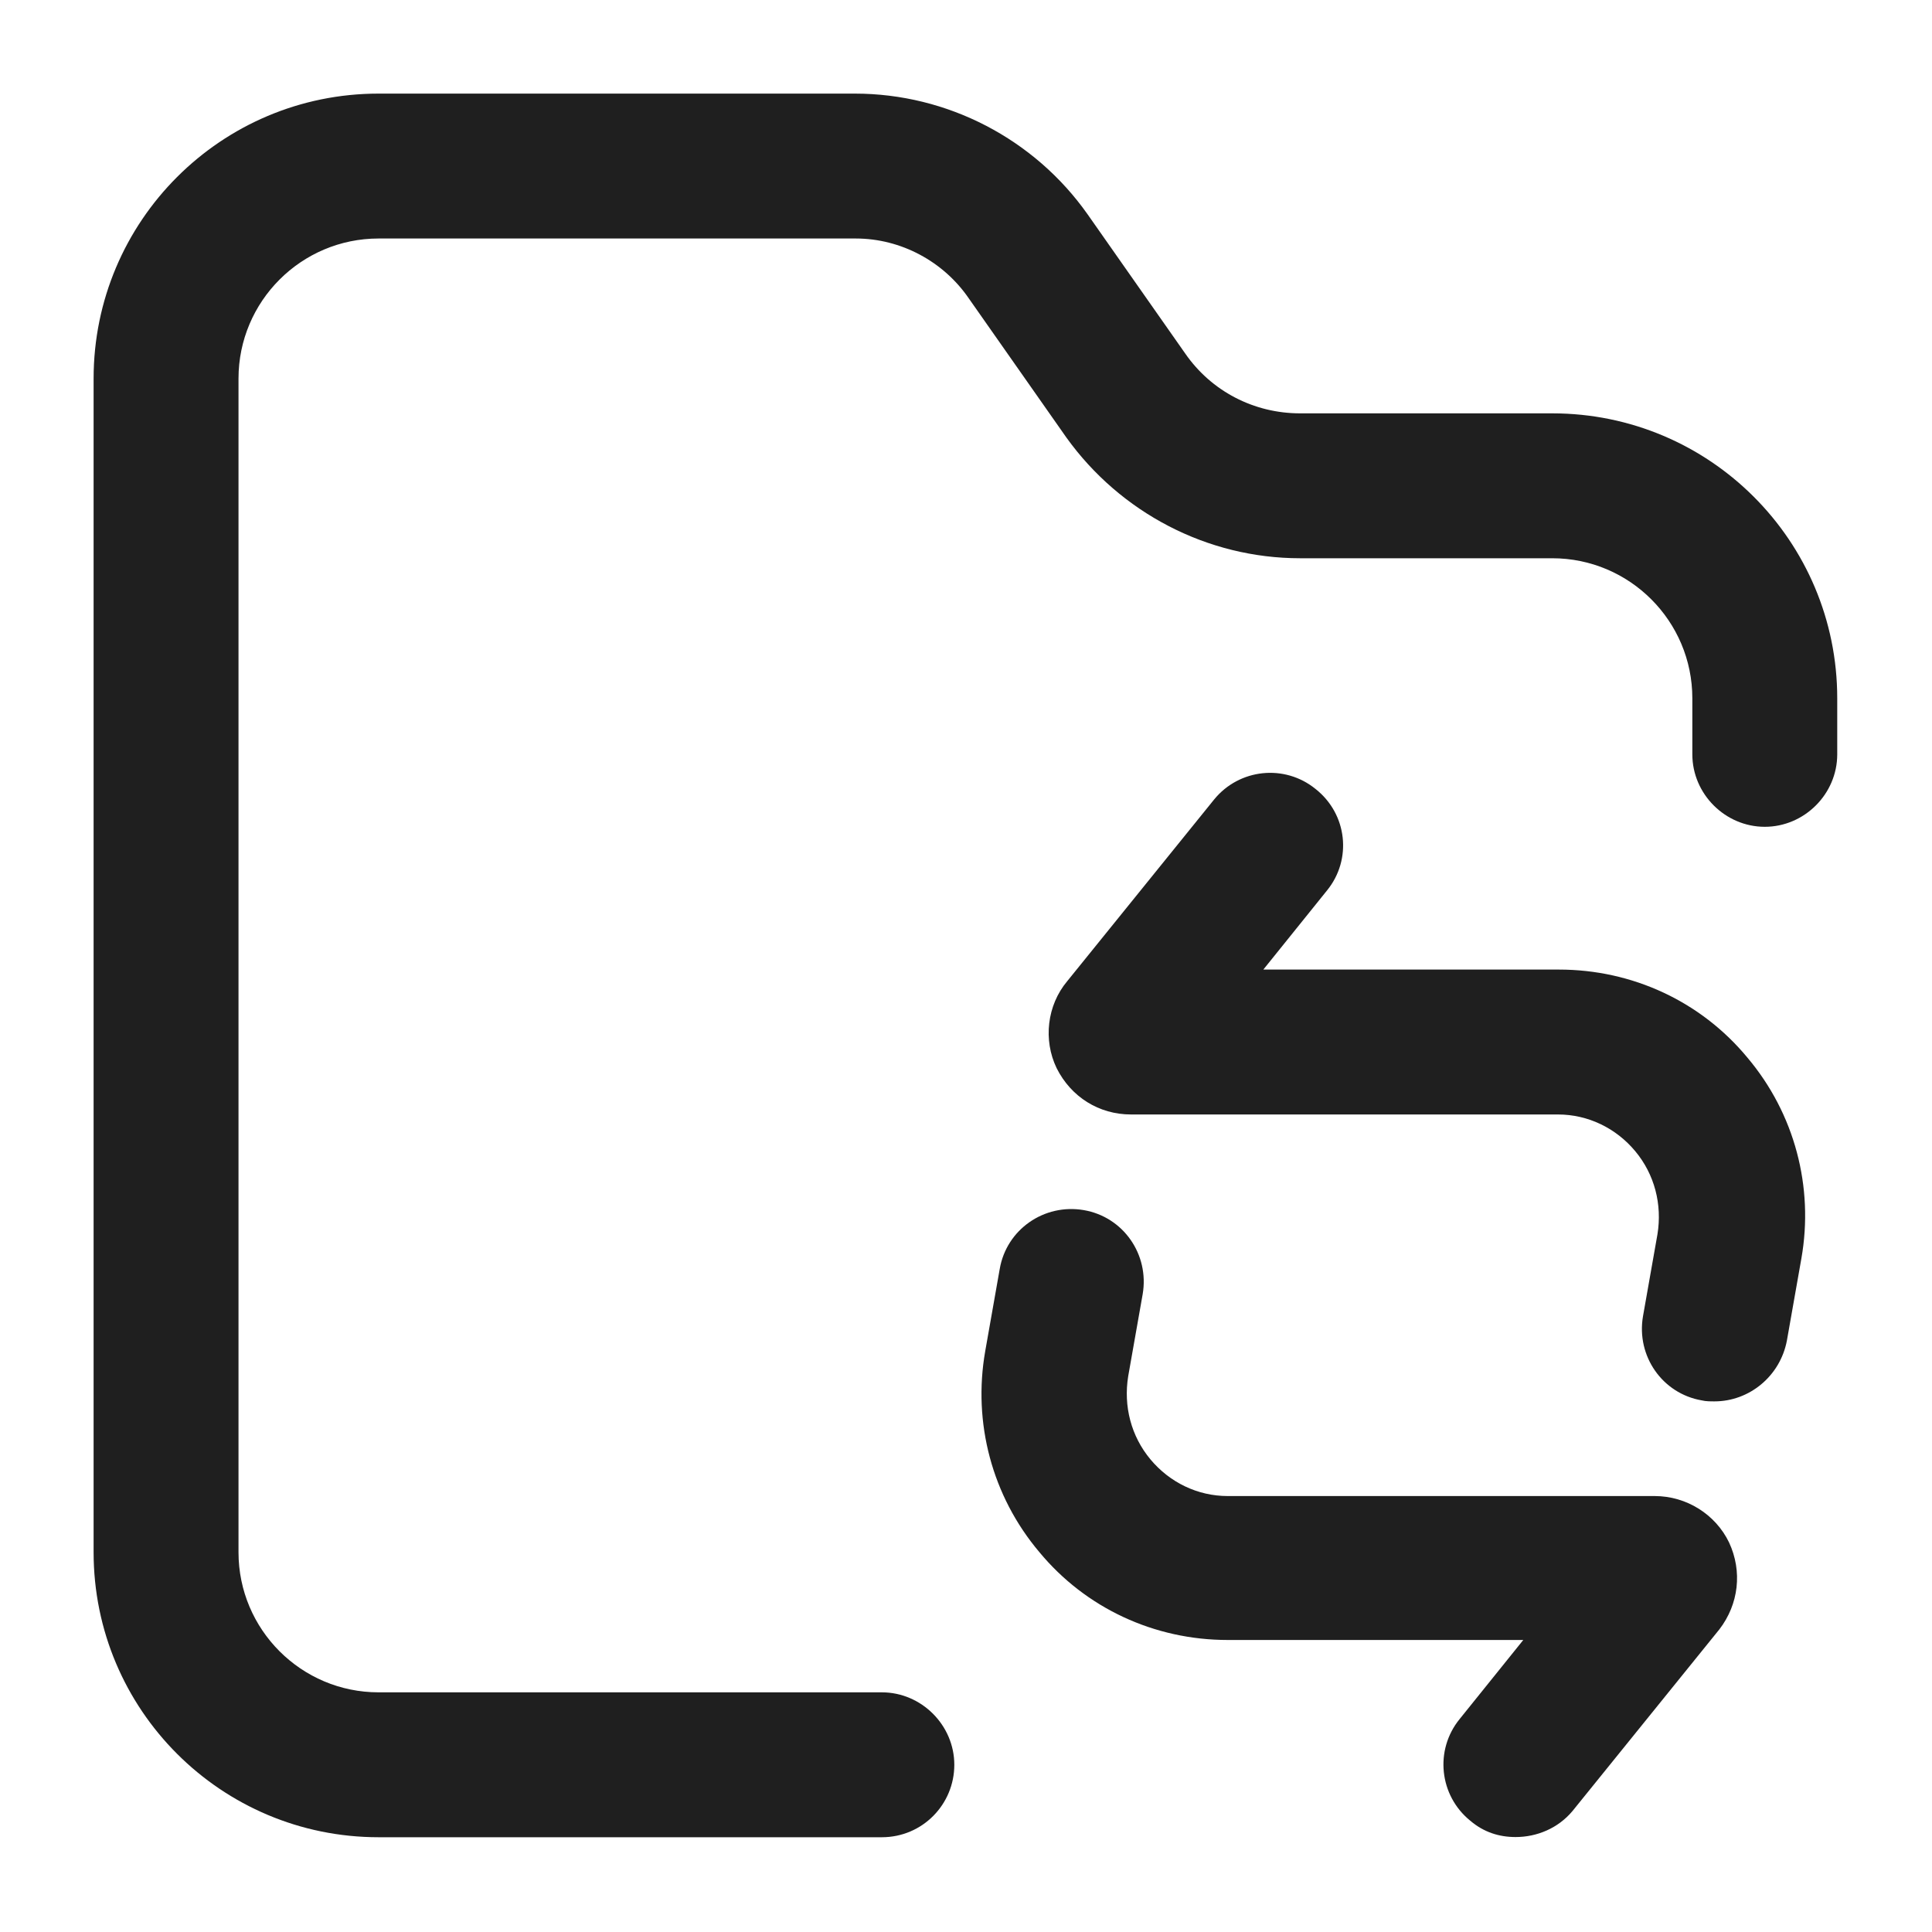 <svg width="20" height="20" viewBox="0 0 20 20" fill="none" xmlns="http://www.w3.org/2000/svg">
  <path
    d="M9.129 19.019H3.919C2.289 19.019 0.969 17.699 0.969 16.069V3.919C0.969 2.289 2.289 0.969 3.919 0.969H8.849C9.809 0.969 10.709 1.439 11.259 2.219L12.269 3.659C12.539 4.049 12.979 4.279 13.459 4.279H16.069C17.699 4.279 19.019 5.599 19.019 7.229V7.809C19.019 8.219 18.679 8.559 18.269 8.559C17.859 8.559 17.519 8.219 17.519 7.809V7.229C17.519 6.429 16.869 5.779 16.069 5.779H13.459C12.499 5.779 11.599 5.309 11.039 4.529L10.029 3.089C9.769 2.709 9.329 2.469 8.859 2.469H3.919C3.119 2.469 2.469 3.119 2.469 3.919V16.069C2.469 16.869 3.119 17.519 3.919 17.519H9.129C9.539 17.519 9.879 17.859 9.879 18.269C9.879 18.679 9.549 19.019 9.129 19.019Z"
    fill="#1F1F1F" />
  <path
    d="M17.748 14.507C17.708 14.507 17.658 14.507 17.618 14.497C17.208 14.427 16.938 14.037 17.008 13.627L17.158 12.777C17.208 12.467 17.128 12.157 16.928 11.917C16.728 11.677 16.438 11.537 16.128 11.537H11.708C11.378 11.537 11.088 11.357 10.938 11.057C10.798 10.767 10.838 10.407 11.048 10.157L12.568 8.277C12.828 7.957 13.298 7.907 13.618 8.167C13.948 8.427 13.998 8.897 13.738 9.217L13.078 10.037H16.138C16.898 10.037 17.608 10.367 18.088 10.947C18.578 11.527 18.778 12.287 18.648 13.027L18.498 13.877C18.428 14.247 18.108 14.507 17.748 14.507Z"
    fill="#1F1F1F" />
  <path
    d="M15.689 19.017C15.519 19.017 15.359 18.967 15.219 18.847C14.899 18.587 14.849 18.117 15.109 17.797L15.769 16.977H12.709C11.949 16.977 11.239 16.647 10.759 16.067C10.269 15.487 10.069 14.727 10.199 13.987L10.349 13.137C10.419 12.727 10.809 12.457 11.219 12.527C11.629 12.597 11.899 12.987 11.829 13.397L11.679 14.247C11.629 14.557 11.709 14.867 11.909 15.107C12.109 15.347 12.399 15.487 12.709 15.487H17.129C17.459 15.487 17.759 15.677 17.899 15.967C18.039 16.267 17.999 16.607 17.799 16.867L16.279 18.747C16.129 18.927 15.909 19.017 15.689 19.017Z"
    fill="#1F1F1F" />
</svg>